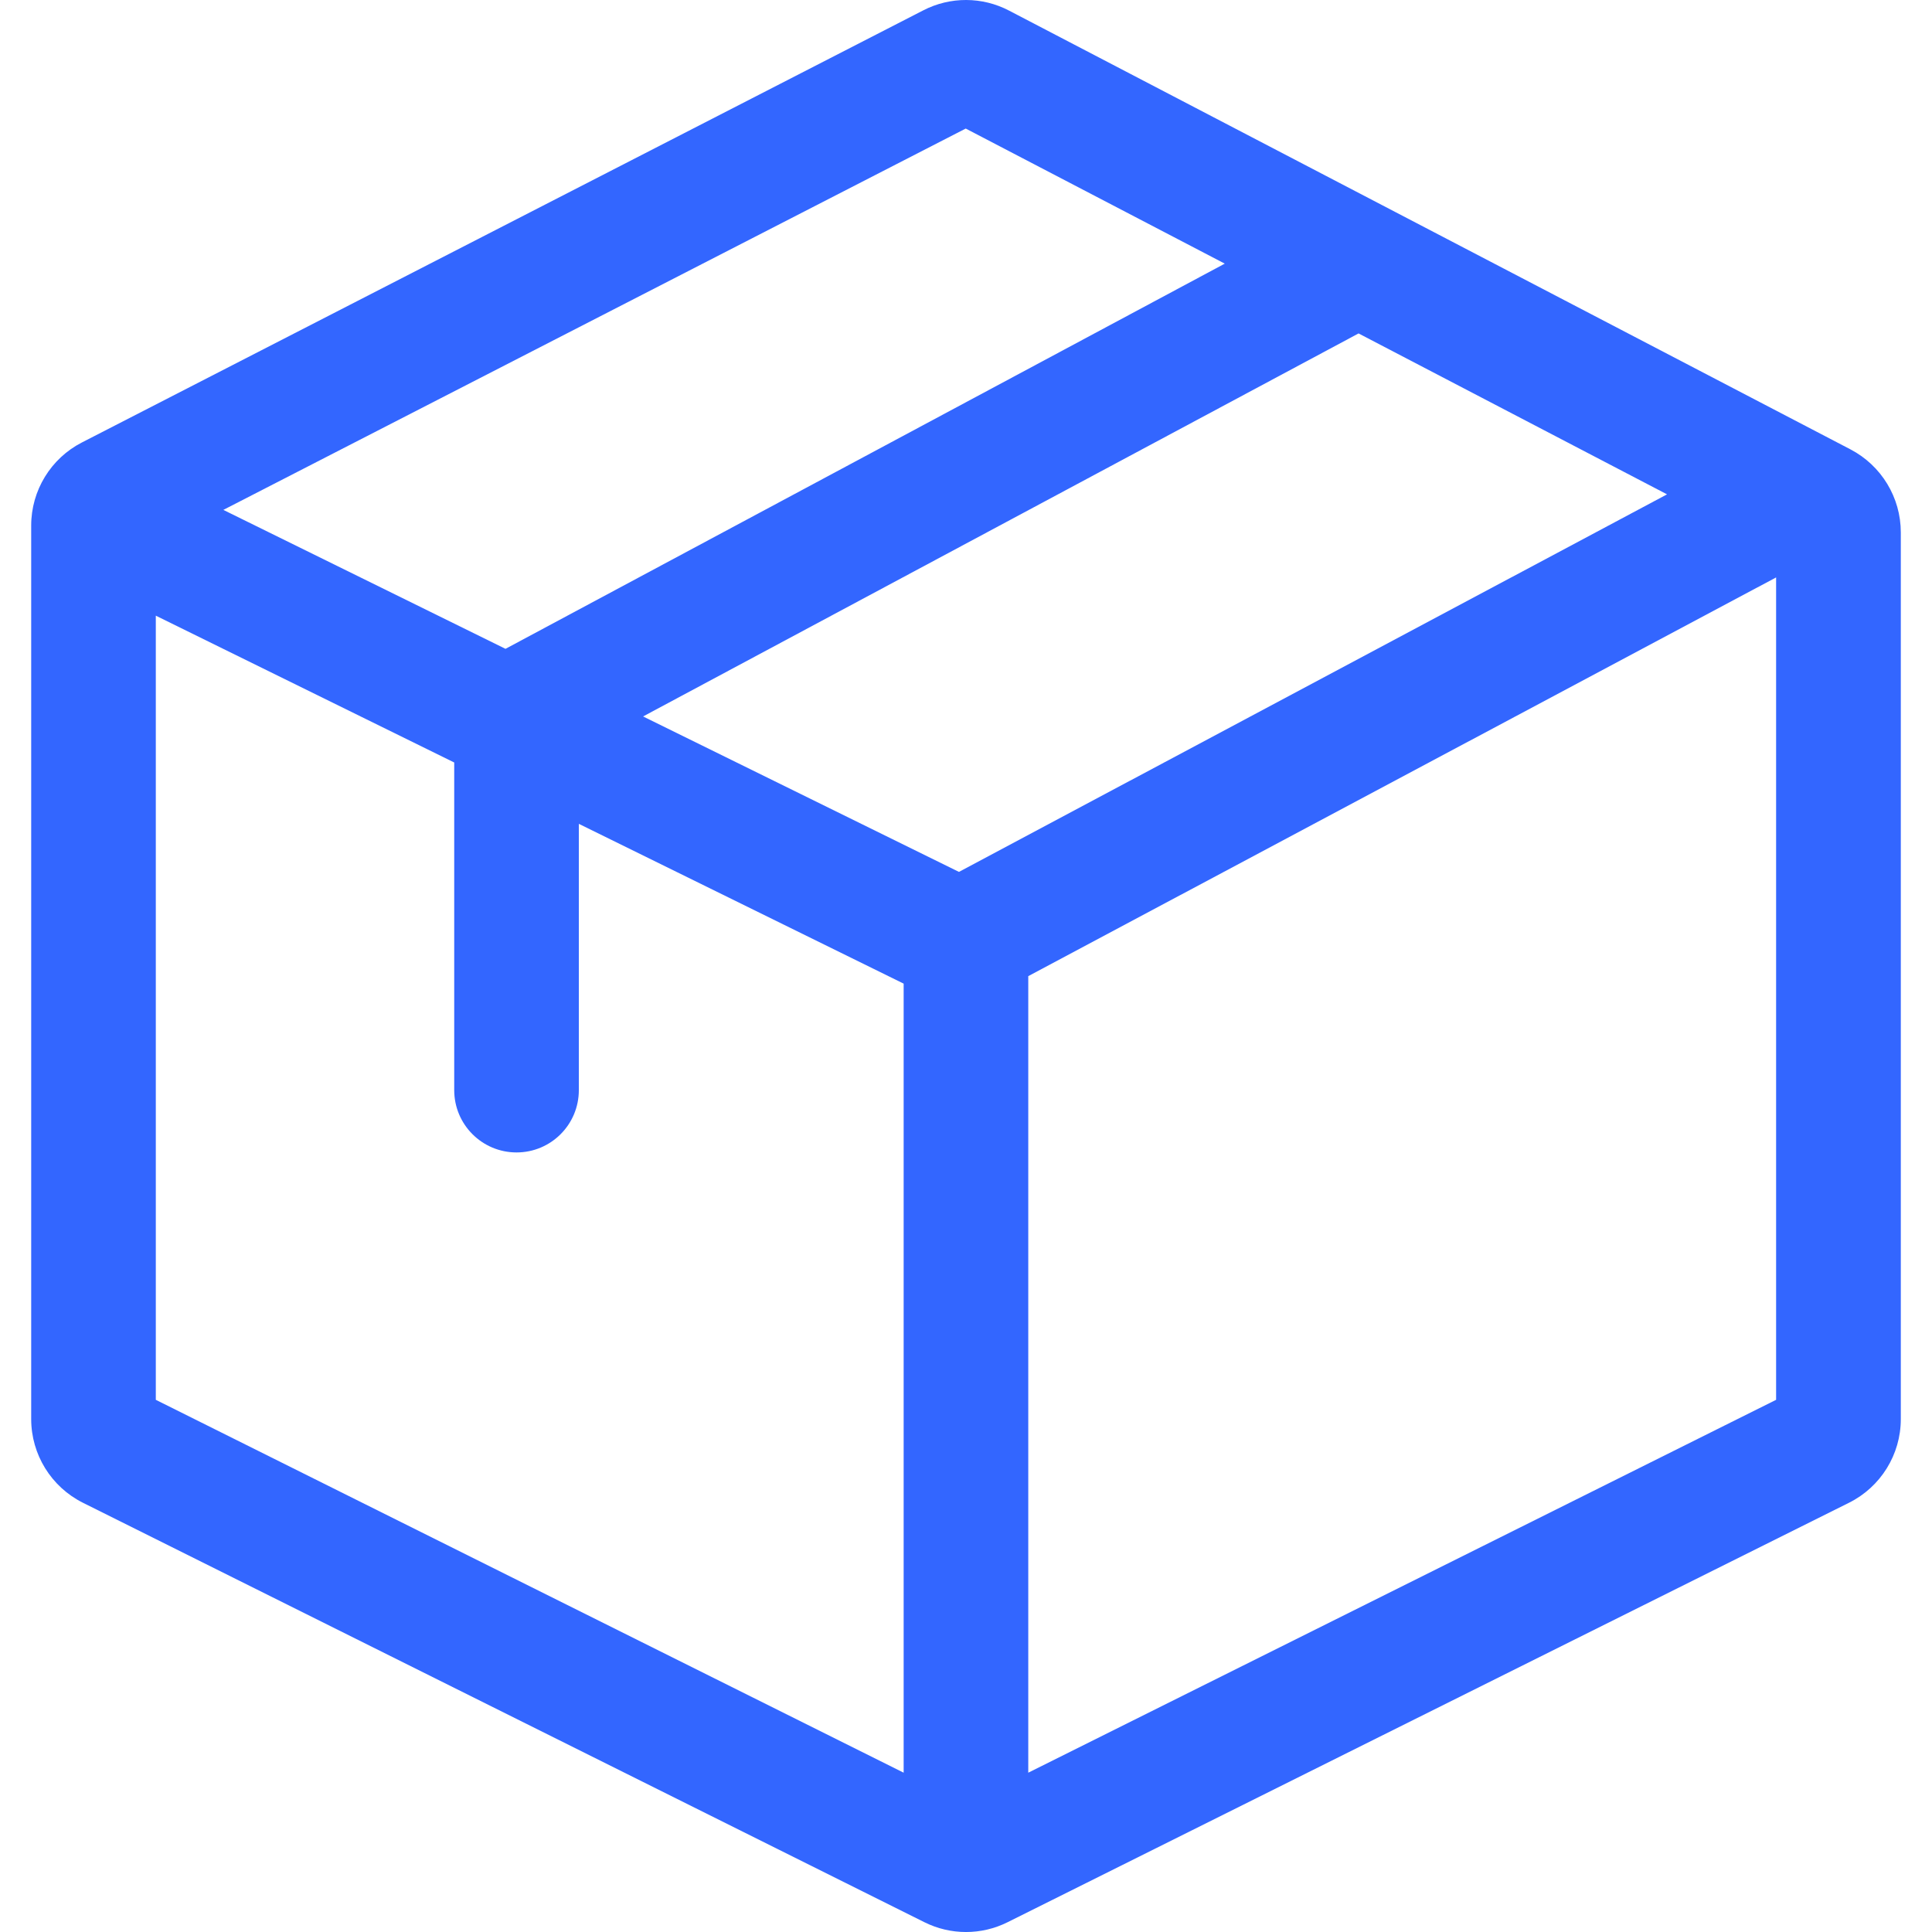 <svg width="64" height="64" viewBox="0 0 23.225 24" fill="none" xmlns="http://www.w3.org/2000/svg" xmlns:xlink="http://www.w3.org/1999/xlink">
	<desc>
			Created with Pixso.
	</desc>
	<path d="M12.148 0.132C11.814 -0.043 11.416 -0.044 11.081 0.129L0.631 5.496C0.244 5.694 -4.57764e-05 6.093 0 6.528L0 17.628C0 18.069 0.249 18.471 0.643 18.668L11.095 23.878C11.421 24.041 11.804 24.041 12.13 23.878L22.581 18.668C22.975 18.472 23.225 18.069 23.225 17.629L23.225 6.614C23.225 6.18 22.984 5.784 22.601 5.583L12.148 0.132ZM14.827 3.275L5.892 8.06L2.387 6.334L11.609 1.597L14.827 3.275ZM7.601 8.9L16.489 4.142L20.321 6.141L11.525 10.831L7.601 8.9ZM12.386 12.126L21.676 7.173L21.676 17.389L12.386 22.021L12.386 12.126ZM5.255 9.472L5.255 13.542C5.255 13.97 5.602 14.316 6.029 14.316C6.457 14.316 6.803 13.97 6.803 13.542L6.803 10.234L10.838 12.219L10.838 22.021L1.548 17.389L1.548 7.648L5.255 9.472Z" fill-rule="evenodd" fill="#3366FF" fill-opacity="1"/>
	<defs/>
</svg>
